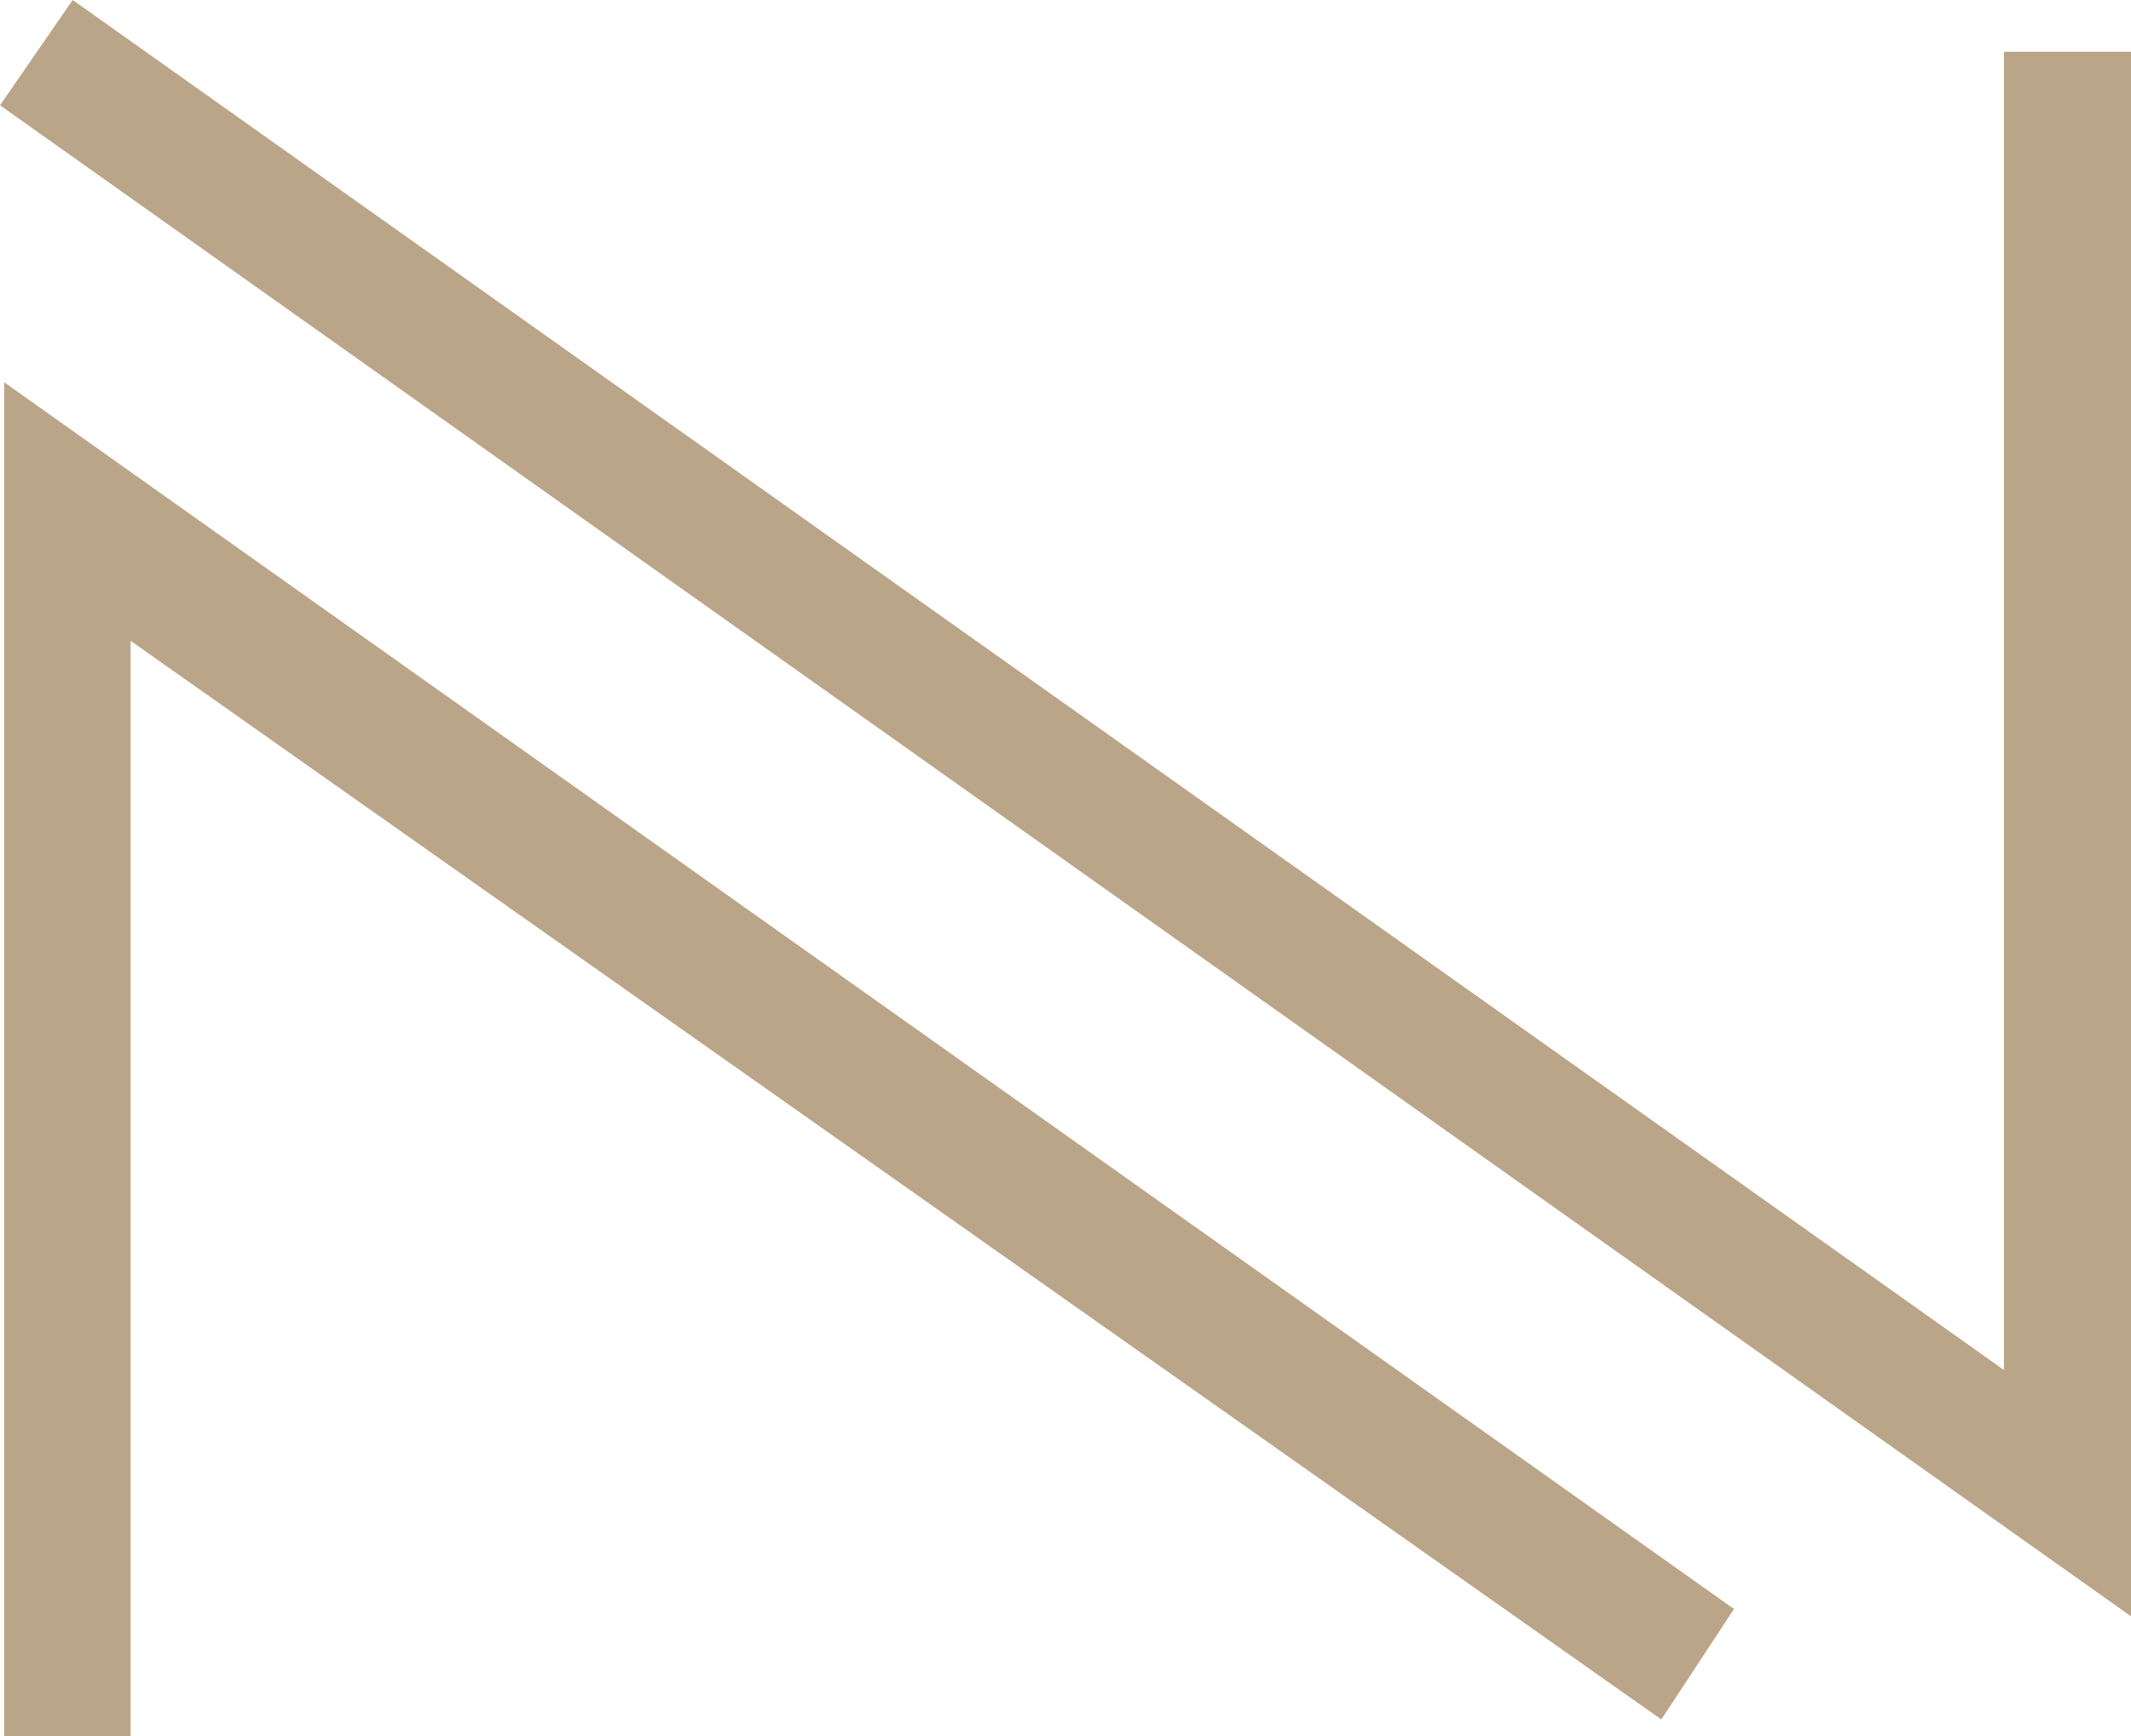 <?xml version="1.0" encoding="UTF-8"?> <svg xmlns="http://www.w3.org/2000/svg" width="27" height="22" viewBox="0 0 27 22" fill="none"> <path d="M25.39 17.361V0.656H27V20.483L0 1.334L0.921 0L25.39 17.361ZM0.054 4.845L21.97 20.39L21.049 21.79L1.655 8.121V22H0.054V4.845Z" fill="#BBA589"></path> </svg> 